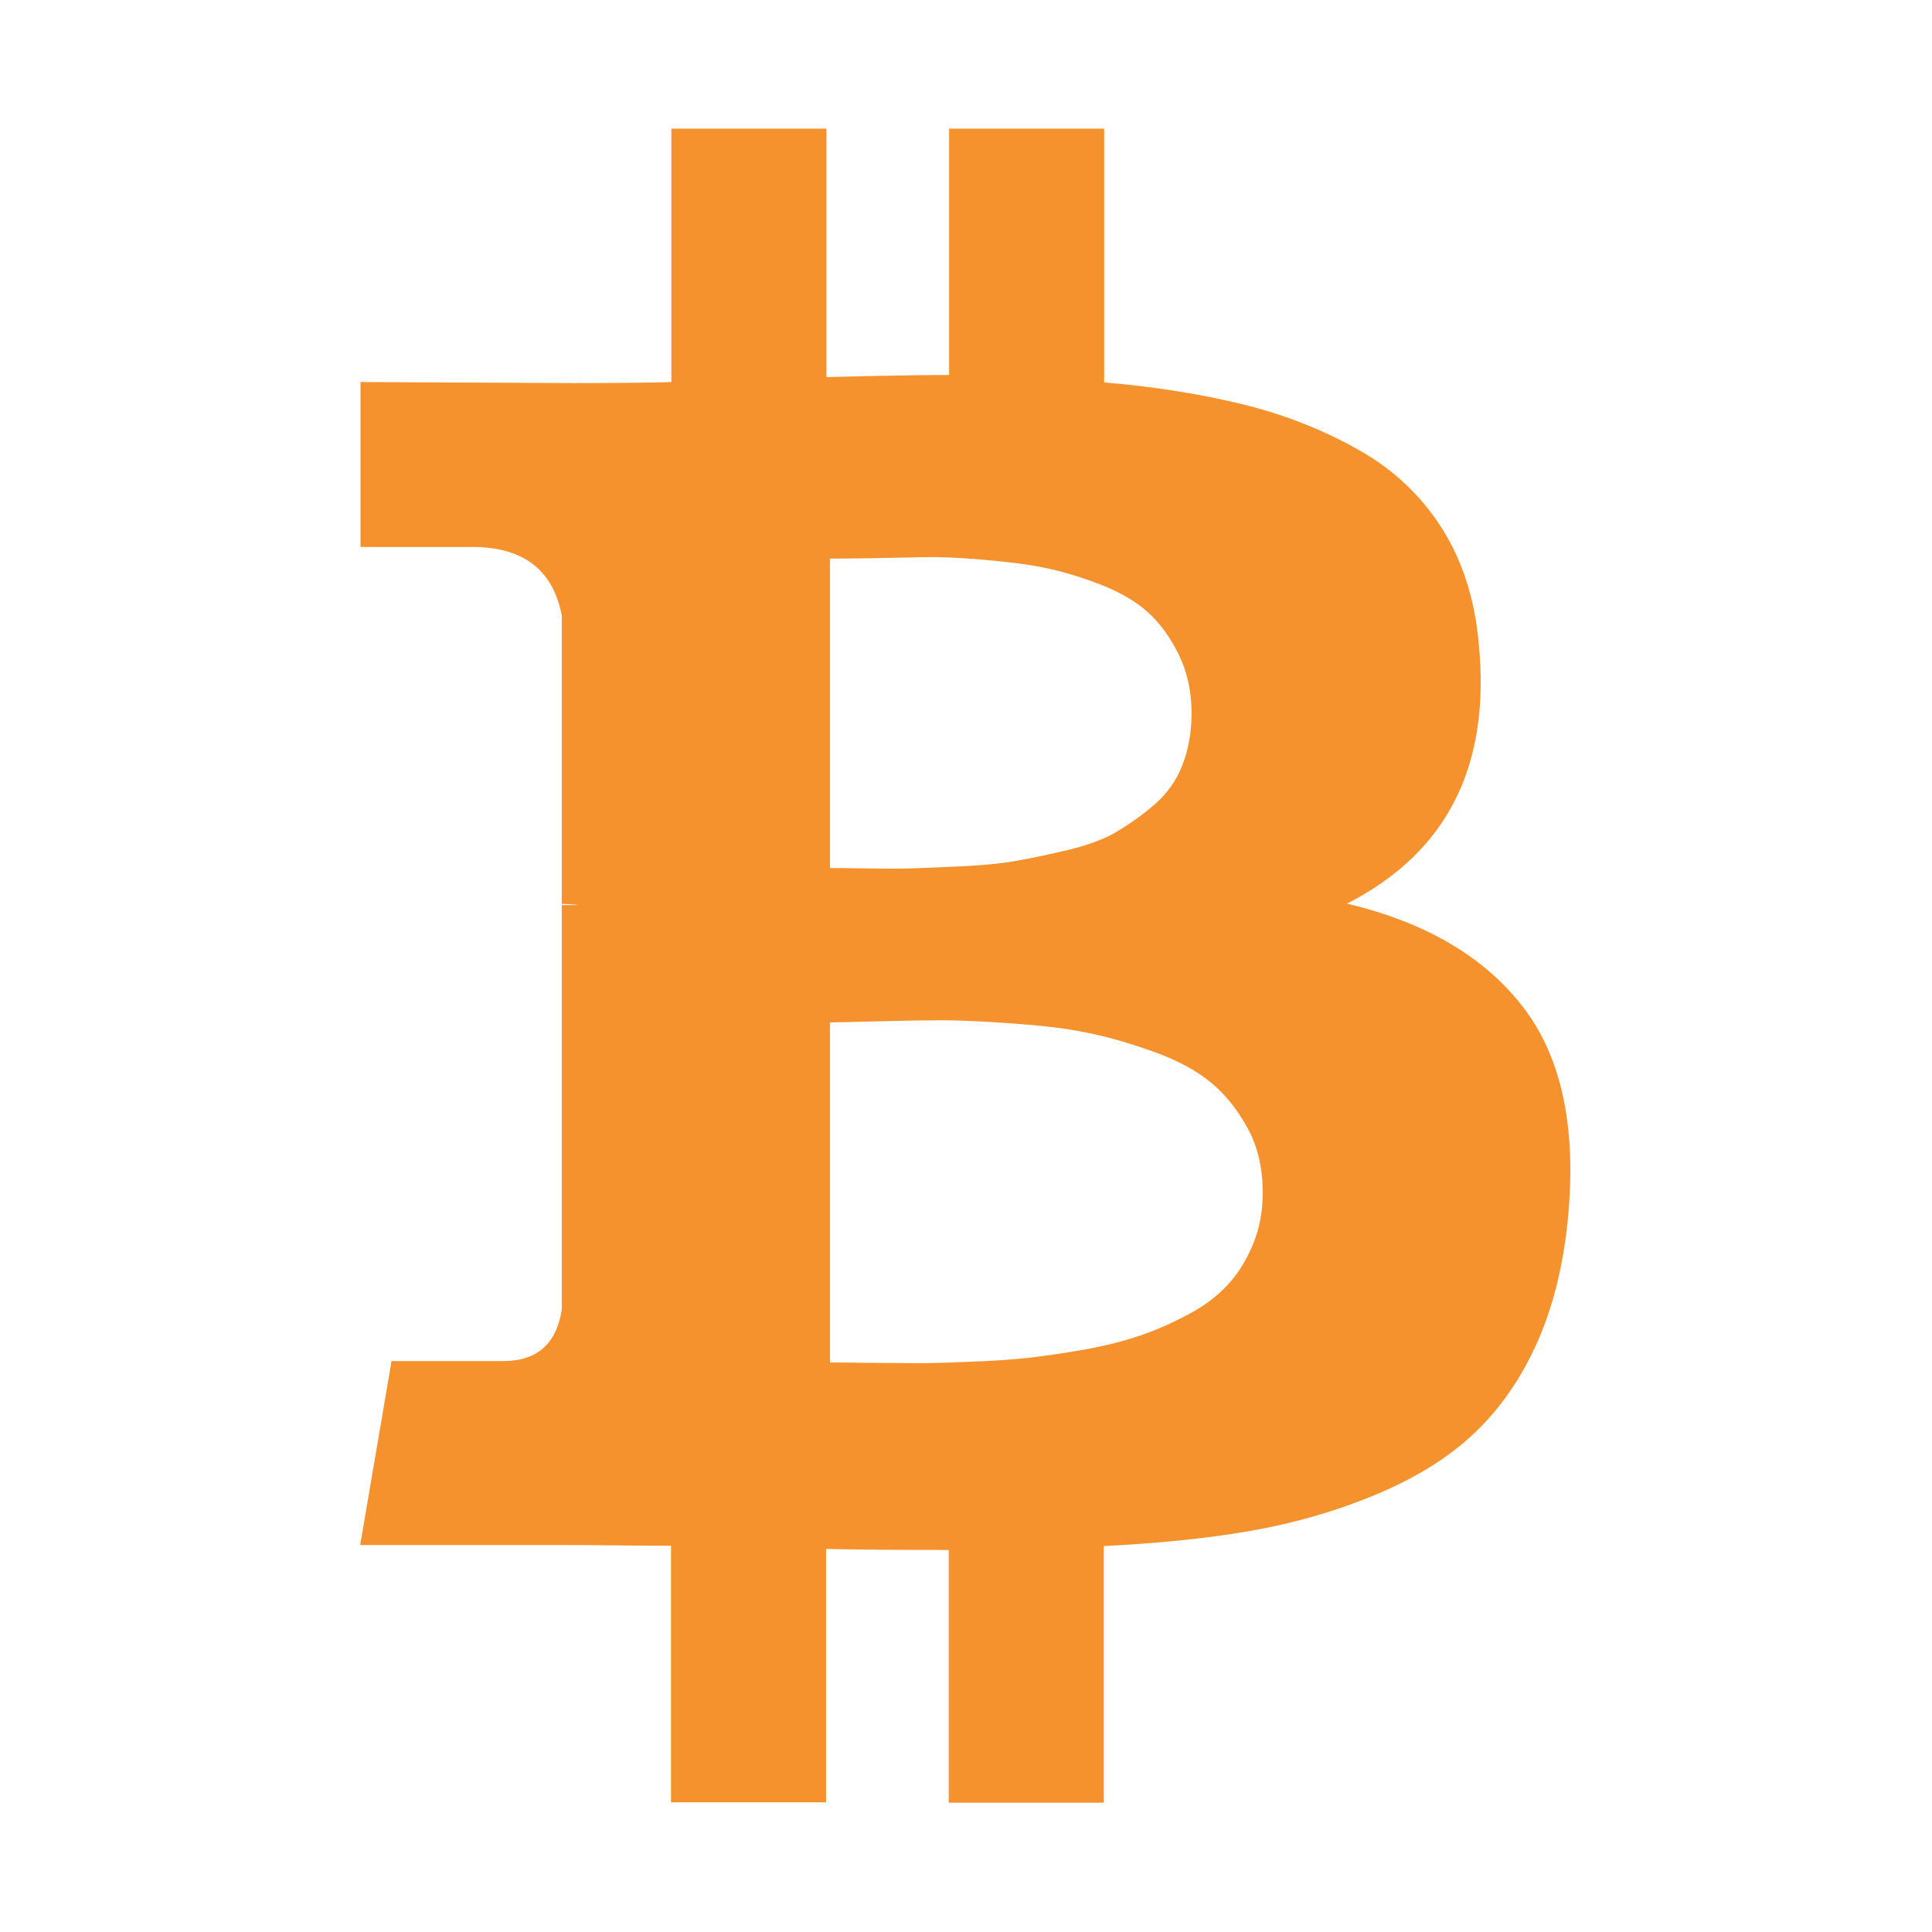 <svg xmlns="http://www.w3.org/2000/svg" viewBox="0 0 548.2 548.2" enable-background="new 0 0 548.2 548.2"><style type="text/css">.st0{fill:#F5922E;}</style><path d="M432.2 285.8c-11-14.3-27.7-24.1-50-29.4 28.4-14.5 40.8-39 37.4-73.7-1.1-12.6-4.6-23.5-10.4-32.7s-13.7-16.7-23.6-22.3c-9.9-5.6-20.7-9.9-32.3-12.8-11.6-2.9-24.9-5.1-40-6.4v-72h-44v69.9c-7.6 0-19.2.2-34.8.6V36.5h-44v71.9c-6.3.2-15.5.3-27.7.3l-60.5-.3v46.8H134c14.5 0 22.9 6.5 25.4 19.4v81.9c1.9 0 3.4.1 4.6.3h-4.6v114.8c-1.5 9.7-7 14.6-16.6 14.6h-31.7l-8.9 52.2h57.1c3.6 0 8.8 0 15.7.1s12 .1 15.4.1v72.8h44v-71.9c8 .2 19.6.3 34.8.3v71.7h44v-72.8c15.6-.8 29.5-2.2 41.5-4.3 12.1-2.1 23.7-5.4 34.7-9.9s20.3-10 27.7-16.7c7.4-6.7 13.6-15.1 18.4-25.4s7.9-22.2 9.3-35.7c2.7-26.3-1.6-46.6-12.6-60.9zM235.5 158.5c1.3 0 5.1 0 11.3-.1s11.3-.2 15.4-.3 9.6.1 16.6.7c6.9.6 12.8 1.3 17.6 2.3s10 2.5 15.7 4.7 10.3 4.9 13.7 8c3.4 3.1 6.3 7.1 8.7 12 2.4 4.9 3.6 10.4 3.6 16.7 0 5.3-.9 10.2-2.6 14.6-1.7 4.4-4.3 8-7.7 11-3.4 3-7 5.5-10.6 7.7s-8.2 3.9-13.8 5.3c-5.6 1.3-10.5 2.4-14.7 3.1-4.2.8-9.4 1.3-15.7 1.6-6.3.3-11 .5-14.3.6-3.2.1-7.7.1-13.3 0s-8.9-.1-9.9-.1v-87.8zm120.1 194.4c-1.8 4.4-4.1 8.2-7 11.4-2.9 3.2-6.6 6.1-11.3 8.6-4.7 2.5-9.2 4.5-13.6 6s-9.7 2.9-15.8 4c-6.2 1.1-11.6 1.9-16.3 2.4-4.7.5-10.2.9-16.7 1.1-6.5.3-11.5.4-15.1.4s-8.2-.1-13.7-.1c-5.5-.1-9-.1-10.6-.1v-96.5c1.5 0 6-.1 13.6-.3 7.5-.2 13.7-.3 18.4-.3 4.8 0 11.3.3 19.7.9 8.4.6 15.4 1.4 21.1 2.6 5.7 1.1 11.9 2.9 18.7 5.3 6.8 2.4 12.2 5.3 16.4 8.7 4.2 3.4 7.7 7.8 10.6 13.1 2.9 5.3 4.3 11.4 4.3 18.3 0 5.3-.9 10.1-2.7 14.5z" class="st0"/></svg>
